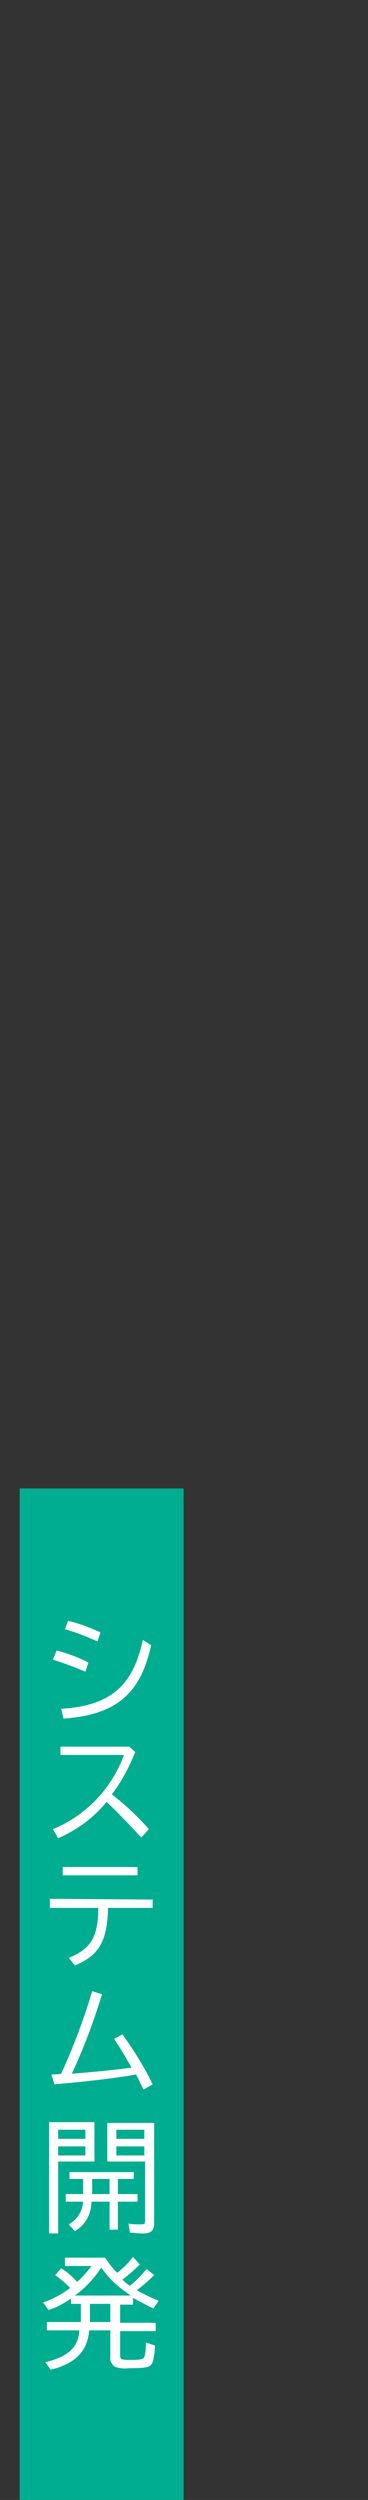 <?xml version="1.0" encoding="utf-8"?>
<!-- Generator: Adobe Illustrator 27.5.0, SVG Export Plug-In . SVG Version: 6.00 Build 0)  -->
<svg version="1.1" id="レイヤー_1" xmlns="http://www.w3.org/2000/svg" xmlns:xlink="http://www.w3.org/1999/xlink" x="0px"
	 y="0px" width="48.7px" height="330.2px" viewBox="0 0 48.7 330.2" style="enable-background:new 0 0 48.7 330.2;"
	 xml:space="preserve">
<rect x="0" y="0" width="48.7" height="330.2" fill="#333333" stroke="none"/>
<style type="text/css">
	.st0{fill:#00AD90;}
	.st1{fill:#FFFFFF;}
</style>
<rect x="2.6" y="196.6" class="st0" width="21.7" height="133.6"/>
<path class="st1" d="M11.3,220.8c-1.4-0.6-2.8-1.1-4.3-1.6l0.5-1.2c1.5,0.4,2.9,0.9,4.2,1.6L11.3,220.8z M8.1,225.7
	c6.5-0.4,9.5-3,10.8-9.1l1.1,0.7c-1.4,6.4-4.6,9.2-11.6,9.7L8.1,225.7z M12.9,216.8c-1.4-0.6-2.8-1.2-4.3-1.6l0.4-1.1
	c1.5,0.3,2.9,0.9,4.3,1.5L12.9,216.8z"/>
<path class="st1" d="M17.1,230.7l0.8,0.7c-0.8,2-1.8,3.9-3.1,5.6c1.8,1.4,3.4,2.9,4.9,4.6l-1,1.1c-1.5-1.6-3-3.2-4.6-4.7
	c-1.7,2.1-3.9,3.7-6.4,4.8L7,241.6c4.4-1.8,7.8-5.4,9.4-9.8H8v-1.1H17.1z"/>
<path class="st1" d="M20.2,250.9v1.1h-5.9c-0.1,4.4-1.2,6.3-4.4,7.6l-0.8-1c2.9-1.2,3.9-2.7,3.9-6.6H6.6v-1.2L20.2,250.9z
	 M18.2,246.6v1.1H8.3v-1.1H18.2z"/>
<path class="st1" d="M6.8,274c0.2,0,0.8,0,1.3-0.1c1.6-3.5,3-7.2,4.1-10.9l1.3,0.4c-1.1,3.6-2.4,7.1-4,10.5c2.6-0.2,5.7-0.5,7.9-0.8
	c-0.7-1.3-1.5-2.6-2.3-3.8l1.1-0.6c1.5,2.1,2.9,4.3,4,6.6l-1.2,0.7l0,0l-0.4-0.8c-0.1-0.2-0.2-0.5-0.4-0.8L18,274
	c-2.1,0.4-6.1,0.9-10.8,1.3L6.8,274z"/>
<path class="st1" d="M12.5,285.5H7.7v9.5H6.5v-14.7h6L12.5,285.5z M7.7,282.5h3.6v-1.2H7.7V282.5z M7.7,284.7h3.6v-1.2H7.7V284.7z
	 M15.6,289.8h2.6v1h-2.6v3.7h-1.1v-3.7h-2.4c0,1.6-0.8,3.1-2.2,3.9l-0.8-0.9c1.1-0.6,1.8-1.7,1.9-3H8.7v-1H11v-2H9.2v-0.9h8.5v0.9
	h-2.1V289.8z M14.5,287.8h-2.3v2h2.3V287.8z M20.4,293.6c0,1-0.4,1.4-1.4,1.4c-0.3,0-0.7,0-1.4-0.1h-0.4l-0.2-1.2
	c0.6,0.1,1.1,0.1,1.7,0.1c0.4,0,0.5-0.1,0.5-0.5v-7.8h-5v-5.1h6.2V293.6z M15.4,282.5h3.7v-1.2h-3.7L15.4,282.5z M15.4,284.7h3.7
	v-1.2h-3.7L15.4,284.7z"/>
<path class="st1" d="M18.5,299.1c-0.7,0.7-1.5,1.4-2.3,2c0.3,0.3,0.6,0.6,1,0.8c0.8-0.6,1.5-1.4,2.2-2.2l1,0.8
	c-0.7,0.7-1.5,1.4-2.3,2c0.9,0.5,1.9,1,2.9,1.4l-0.7,1c-0.9-0.4-1.8-0.9-2.7-1.4v0.9h-1.7v2.4h4.7v1.1h-4.7v3.1
	c0,0.7,0.1,0.7,1.6,0.7c1.1,0,1.5-0.1,1.6-0.4c0.2-0.6,0.2-1.2,0.2-1.9l1.2,0.4c0,0.7-0.1,1.5-0.3,2.2c-0.3,0.7-0.8,0.8-3.2,0.8
	c-0.6,0.1-1.3,0-1.8-0.2c-0.4-0.3-0.7-0.8-0.6-1.3v-3.5h-2.8c-0.2,2.7-1.8,4.4-5.1,5.2l-0.7-1c3-0.7,4.4-2,4.5-4.2H6.2v-1.1h4.5
	v-2.4H9.4v-0.7c-0.9,0.6-1.9,1.2-3,1.5l-0.7-1c1.3-0.4,2.5-1.1,3.6-1.9c-0.6-0.6-1.3-1.2-2-1.7l0.8-0.9c0.8,0.5,1.5,1.1,2.1,1.8
	c0.7-0.6,1.4-1.4,1.9-2.1H8.6v-1.1h5.3c0.5,0.7,1,1.4,1.6,2c0.8-0.6,1.5-1.3,2.1-2.1L18.5,299.1z M17.3,303.2
	c-1.5-1-2.9-2.2-3.9-3.7c-0.9,1.4-2.1,2.7-3.5,3.7H17.3z M11.9,304.3v2.4h2.7v-2.4H11.9z"/>
</svg>
